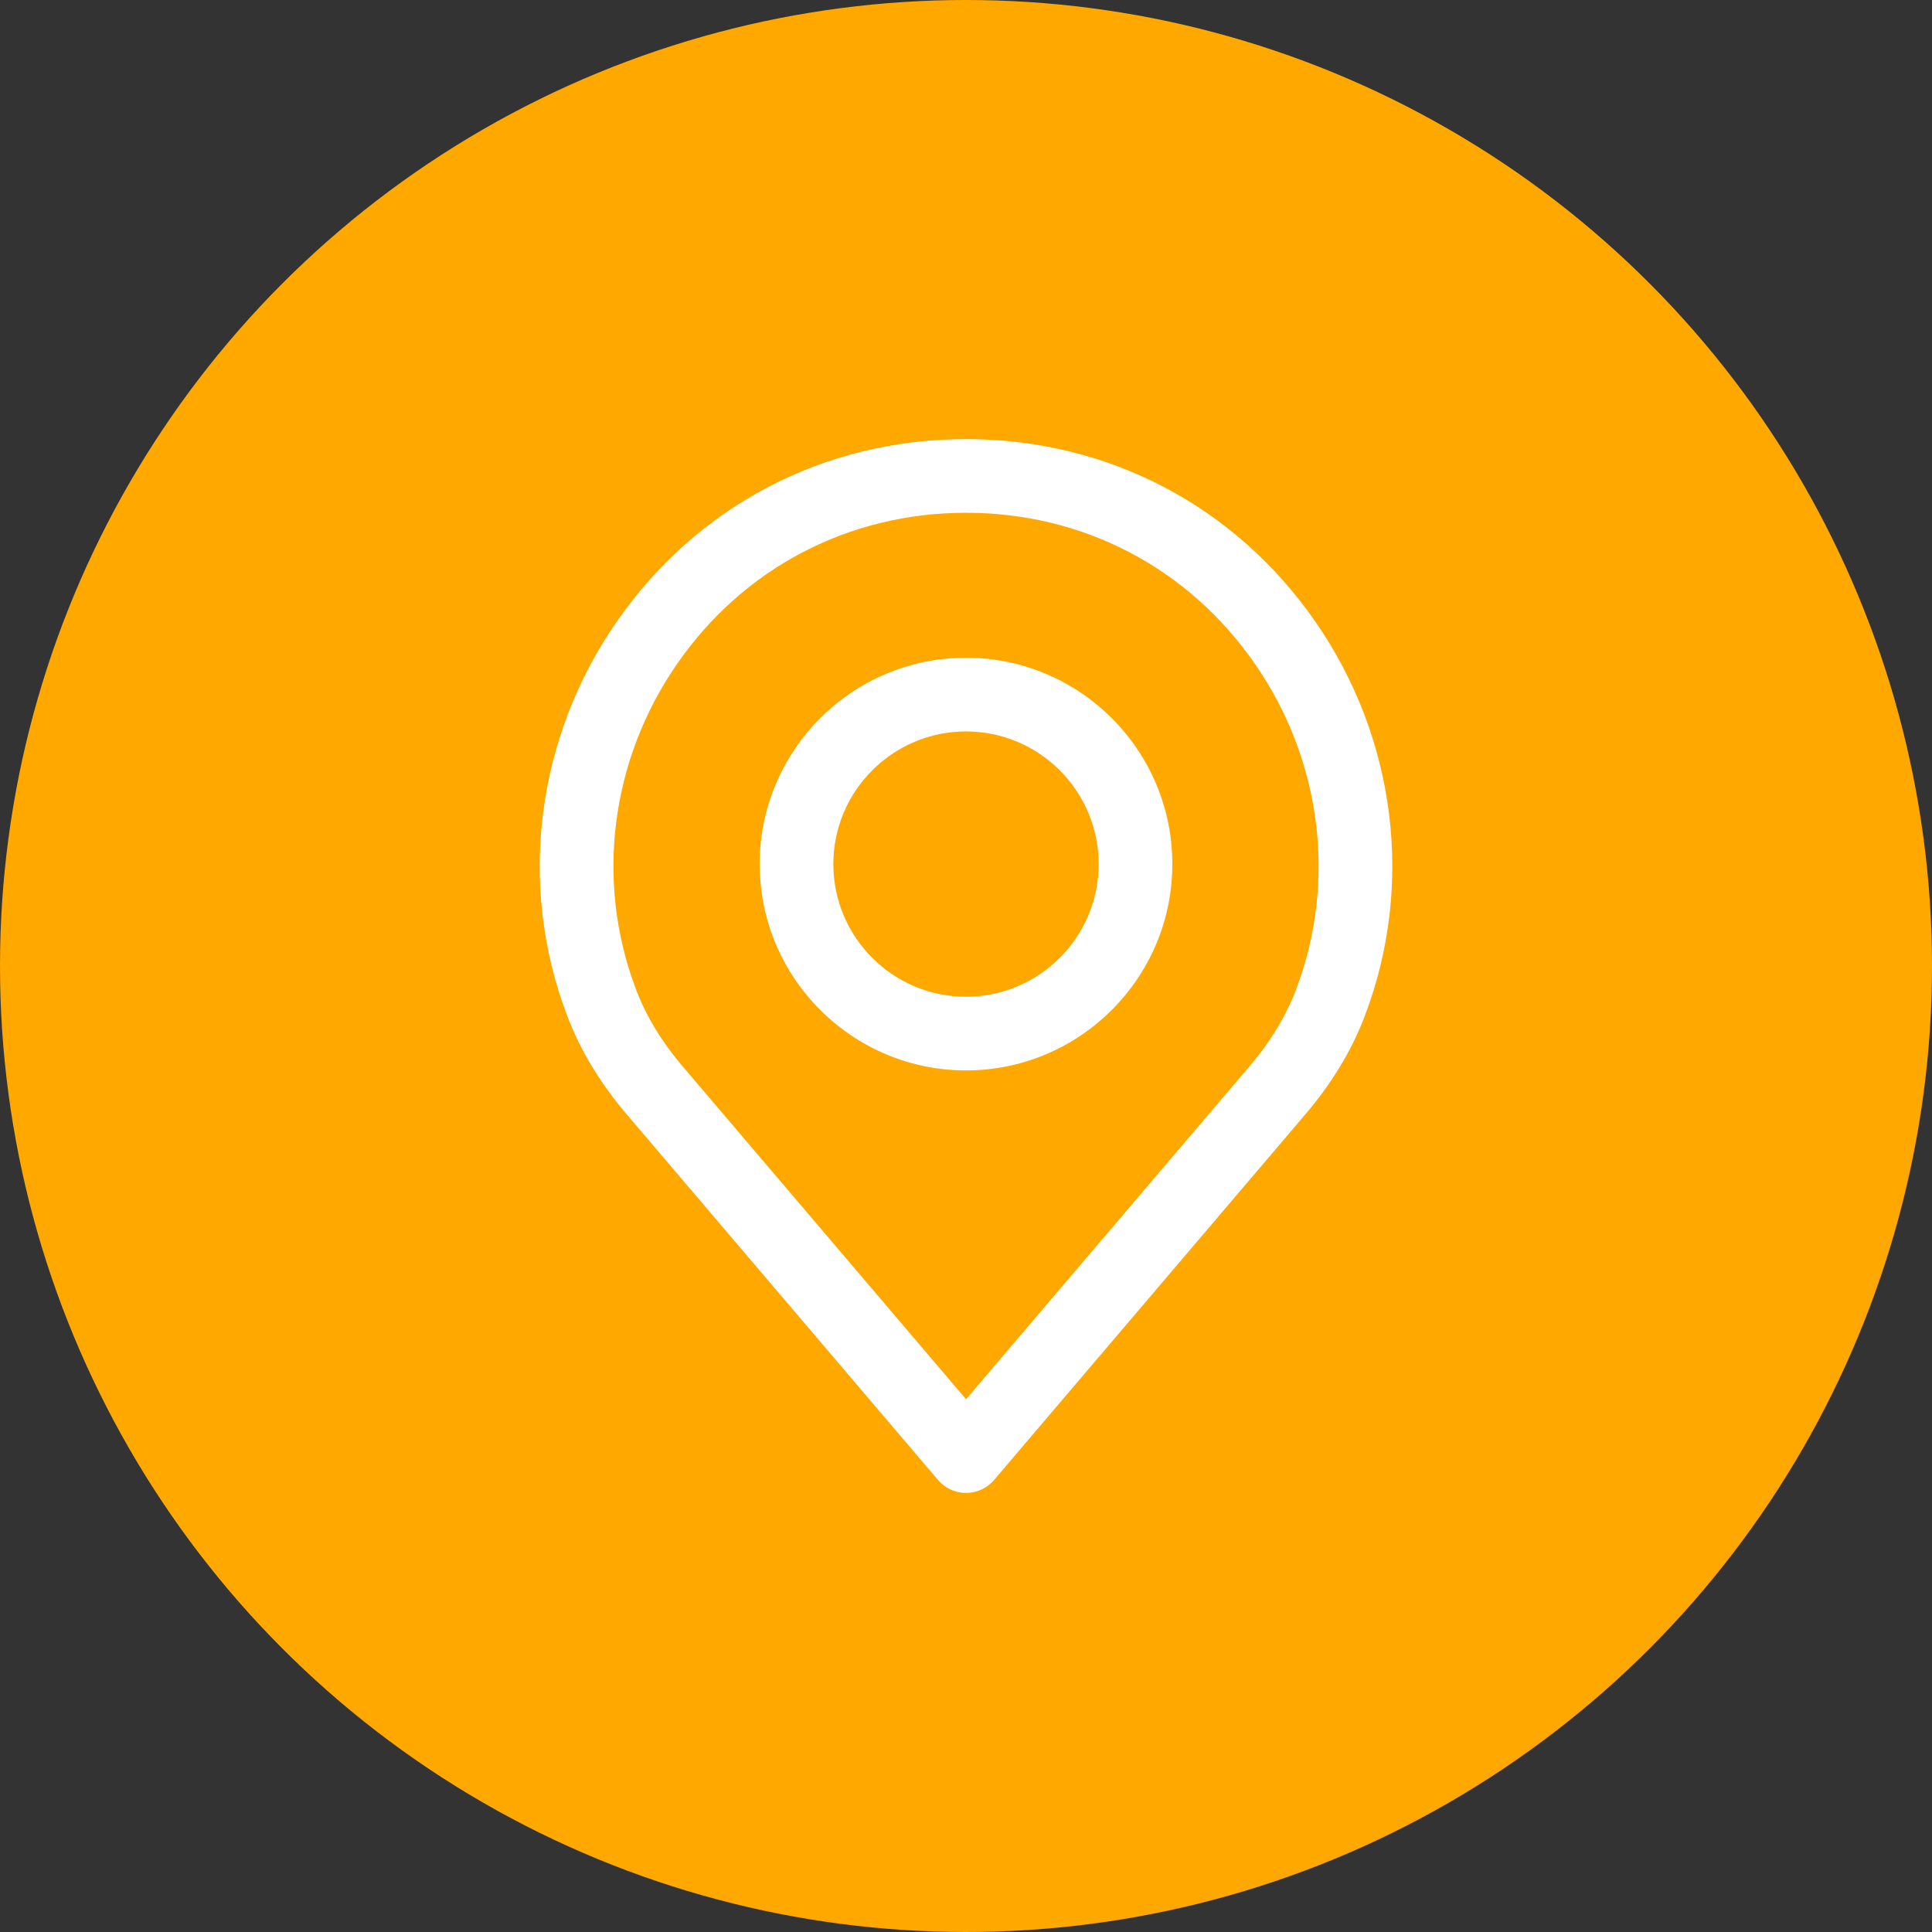 <svg width="44" height="44" viewBox="0 0 44 44" fill="none" xmlns="http://www.w3.org/2000/svg">
<rect x="0" y="0" width="44" height="44" fill="#333333" stroke="none"/>
<circle cx="22" cy="22" r="22" fill="#FFA800"/>
<path d="M29.967 14.173C28.135 11.521 25.231 10 22.001 10C18.77 10 15.867 11.521 14.035 14.173C12.211 16.811 11.79 20.151 12.906 23.102C13.205 23.908 13.679 24.691 14.313 25.425L21.362 33.705C21.521 33.892 21.755 34 22.001 34C22.247 34 22.48 33.892 22.64 33.705L29.687 25.427C30.323 24.689 30.797 23.907 31.093 23.108C32.211 20.151 31.79 16.811 29.967 14.173ZM29.522 22.52C29.293 23.137 28.921 23.747 28.415 24.333C28.413 24.334 28.412 24.336 28.411 24.338L22.001 31.867L15.587 24.333C15.081 23.747 14.708 23.137 14.478 22.514C13.555 20.074 13.905 17.312 15.415 15.127C16.929 12.935 19.33 11.678 22.001 11.678C24.672 11.678 27.072 12.935 28.586 15.127C30.096 17.312 30.447 20.074 29.522 22.52Z" fill="white"/>
<path d="M22 14.979C19.409 14.979 17.301 17.087 17.301 19.679C17.301 22.27 19.409 24.378 22 24.378C24.591 24.378 26.699 22.27 26.699 19.679C26.699 17.088 24.591 14.979 22 14.979ZM22 22.7C20.334 22.7 18.979 21.345 18.979 19.679C18.979 18.013 20.334 16.658 22 16.658C23.666 16.658 25.021 18.013 25.021 19.679C25.021 21.345 23.666 22.7 22 22.7Z" fill="white"/>
</svg>
